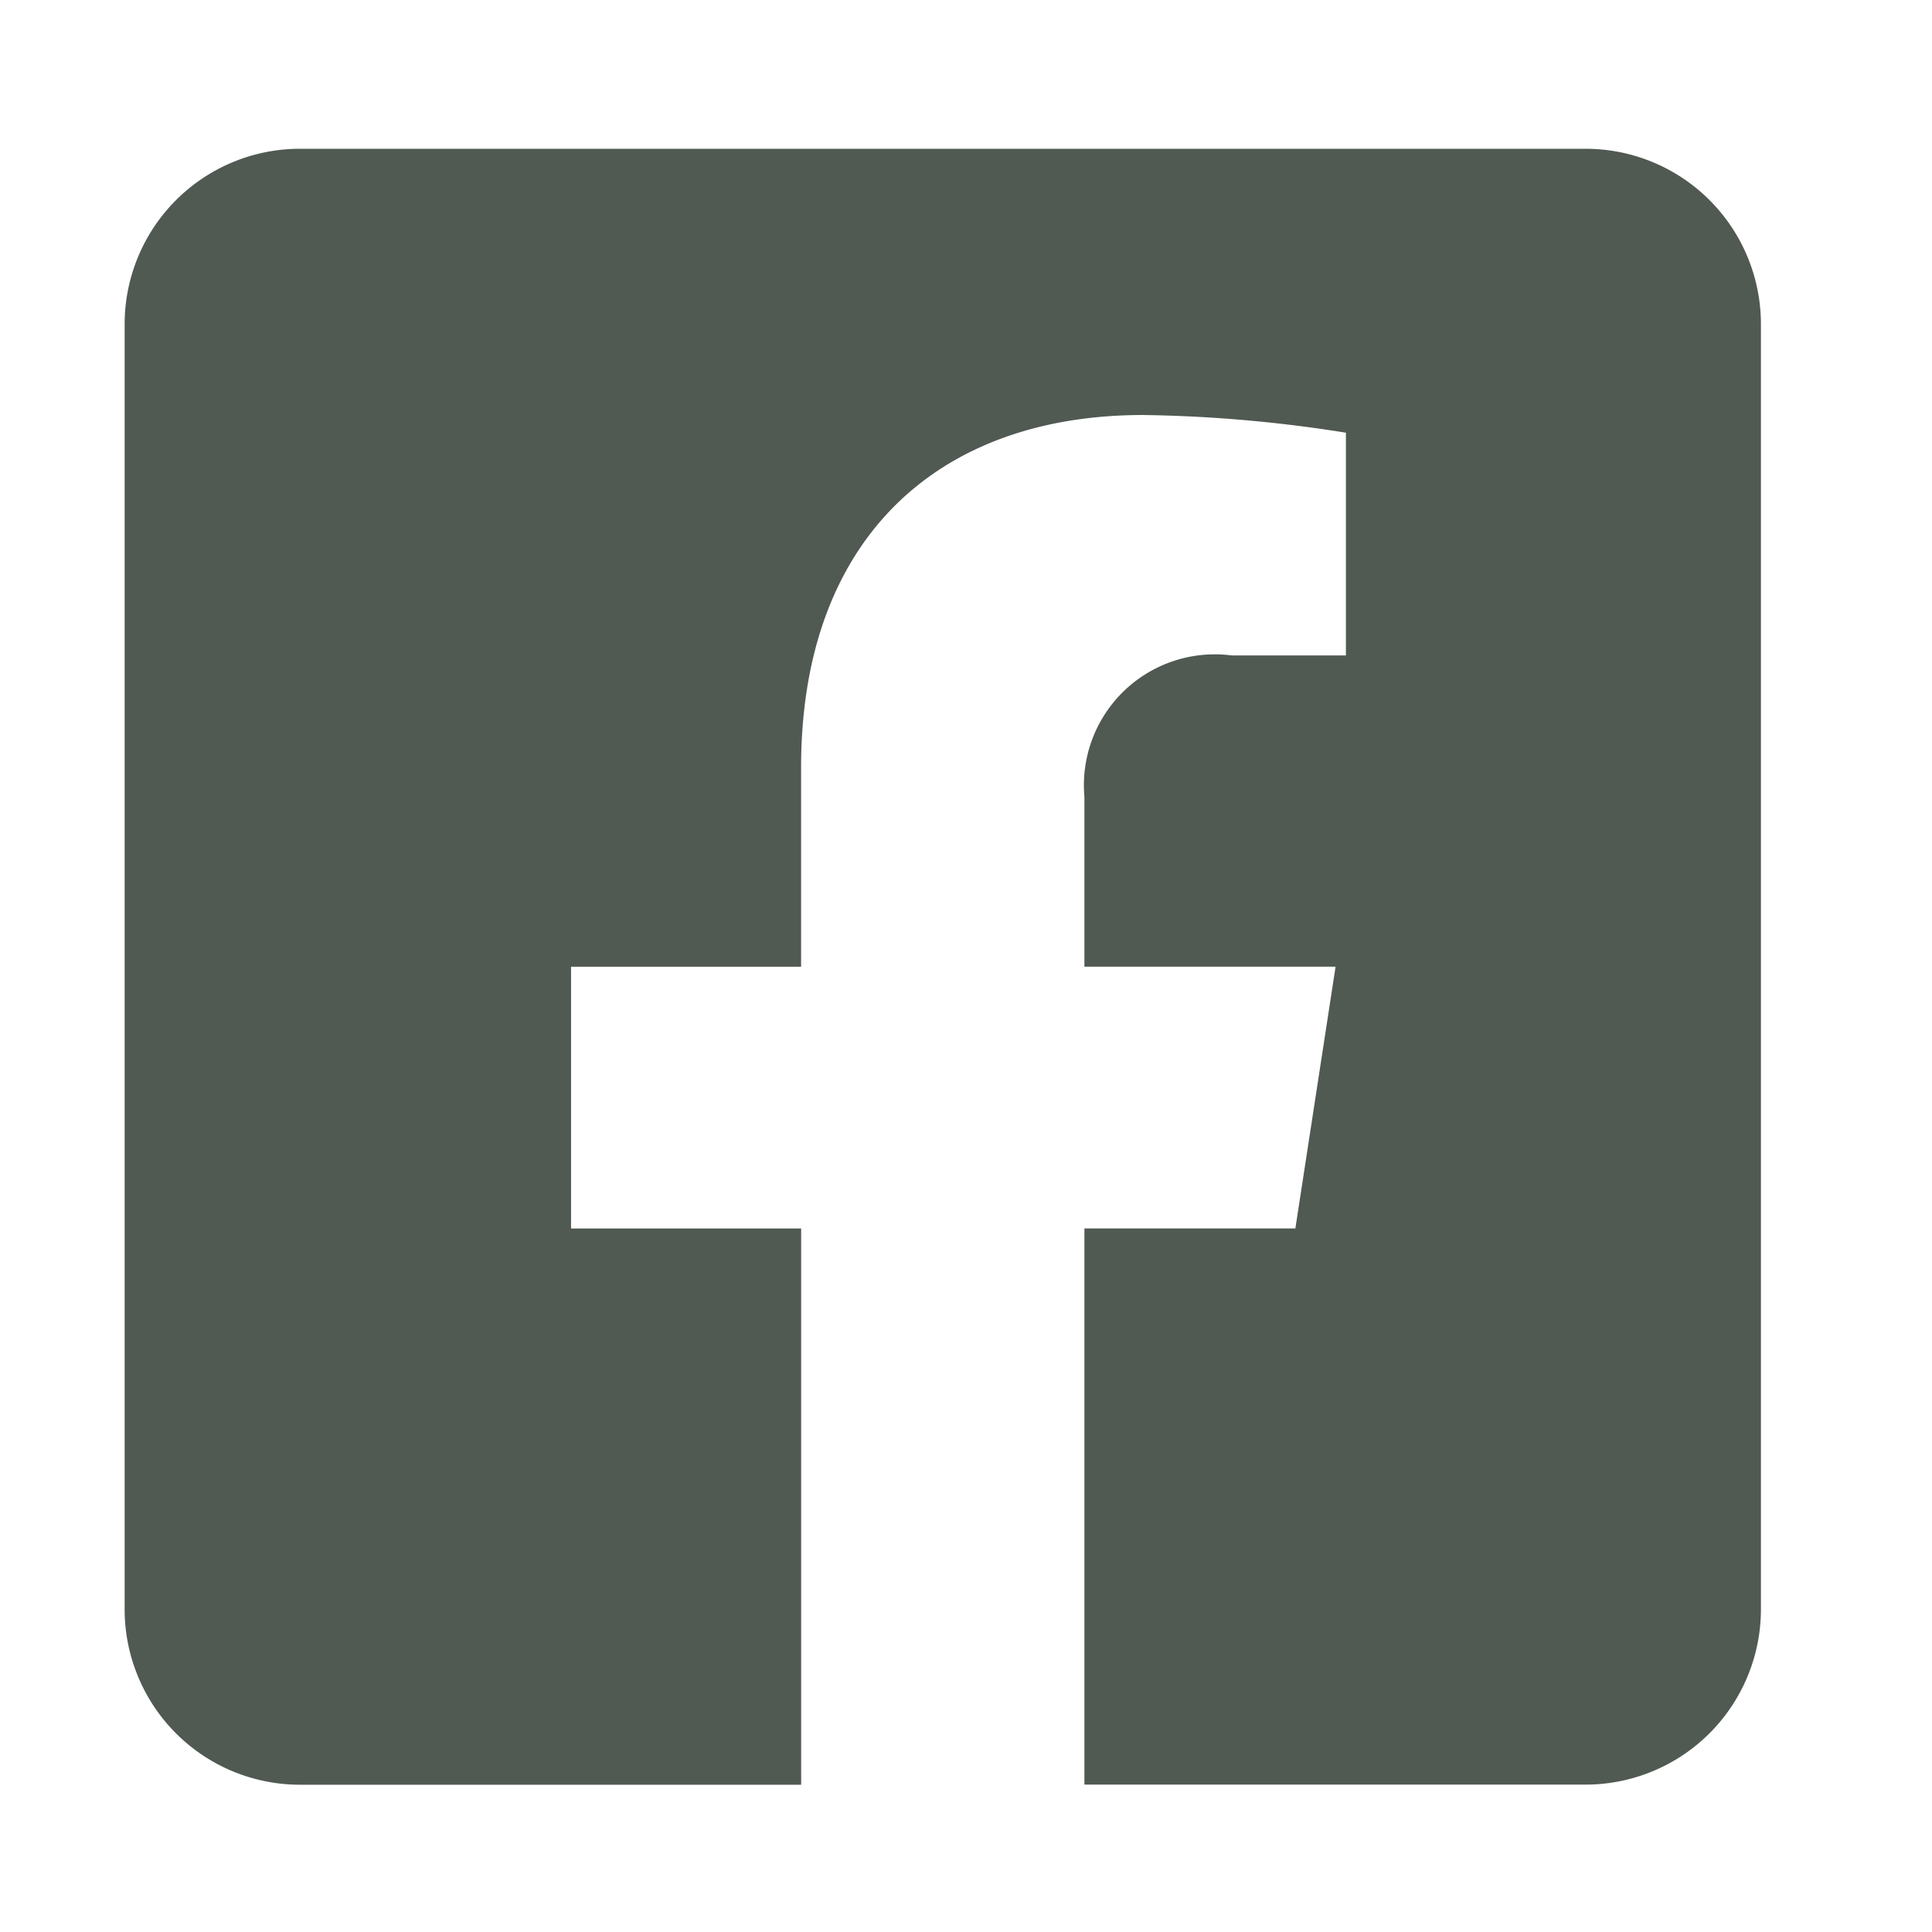 <svg xmlns="http://www.w3.org/2000/svg" width="31" height="31" viewBox="0 0 31 31">
  <defs>
    <style>
      .cls-1 {
        fill: #505952;
        fill-rule: evenodd;
      }
    </style>
  </defs>
  <path id="_" data-name="" class="cls-1" d="M25.438,2.387H4.813A2.814,2.814,0,0,0,2,5.2V25.824a2.814,2.814,0,0,0,2.813,2.813h8.042V19.712H9.163v-4.2h3.691v-3.2c0-3.642,2.168-5.653,5.489-5.653a22.364,22.364,0,0,1,3.253.284v3.574H19.764A2.1,2.1,0,0,0,17.4,12.784v2.727h4.03l-0.645,4.2H17.4v8.924h8.042a2.814,2.814,0,0,0,2.813-2.812V5.2A2.814,2.814,0,0,0,25.438,2.387Z"/>
</svg>
